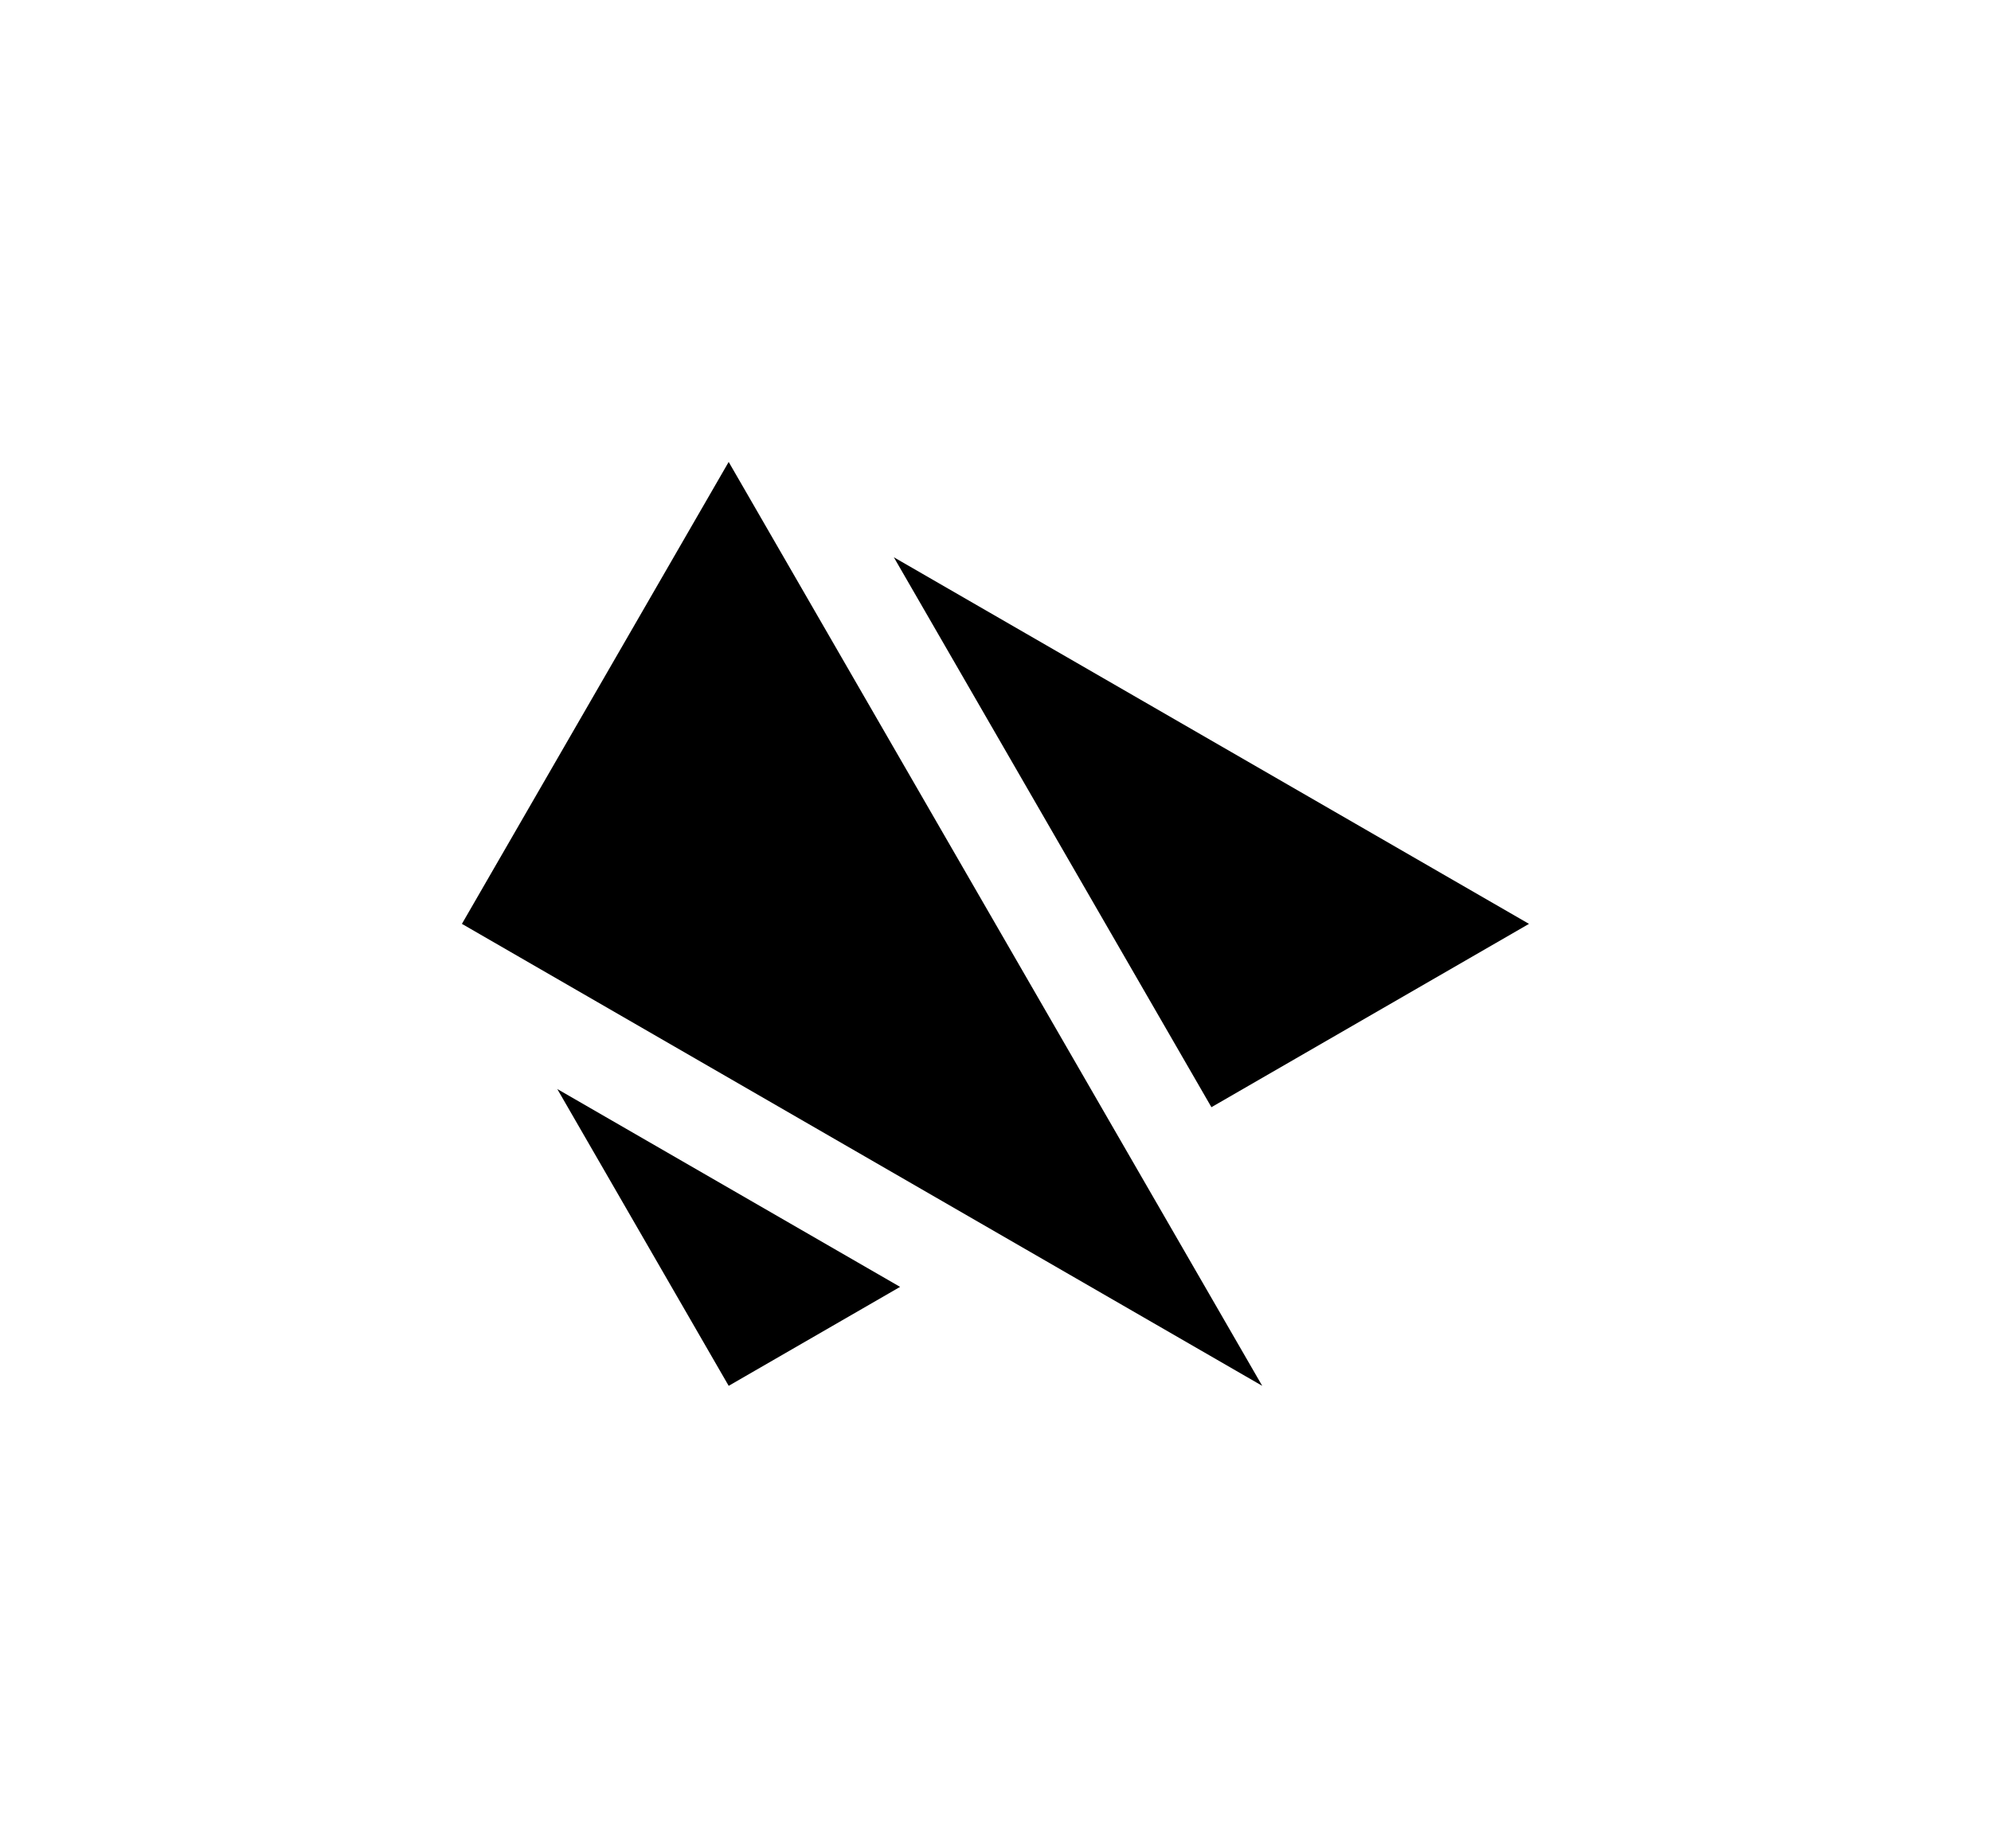 <?xml version="1.0" encoding="utf-8"?>
<!-- Generator: Adobe Illustrator 16.0.3, SVG Export Plug-In . SVG Version: 6.00 Build 0)  -->
<!DOCTYPE svg PUBLIC "-//W3C//DTD SVG 1.1//EN" "http://www.w3.org/Graphics/SVG/1.1/DTD/svg11.dtd">
<svg version="1.1" id="Layer_4_1_" xmlns="http://www.w3.org/2000/svg" xmlns:xlink="http://www.w3.org/1999/xlink" x="0px" y="0px"
	 width="61.073px" height="56.693px" viewBox="0 0 61.073 56.693" enable-background="new 0 0 61.073 56.693" xml:space="preserve">
<polygon points="27.418,17.098 37.16,33.971 46.901,28.346 "/>
<polygon points="22.352,42.52 27.61,39.484 17.094,33.413 "/>
<polygon points="38.718,42.52 22.352,14.173 14.169,28.346 "/>
</svg>
